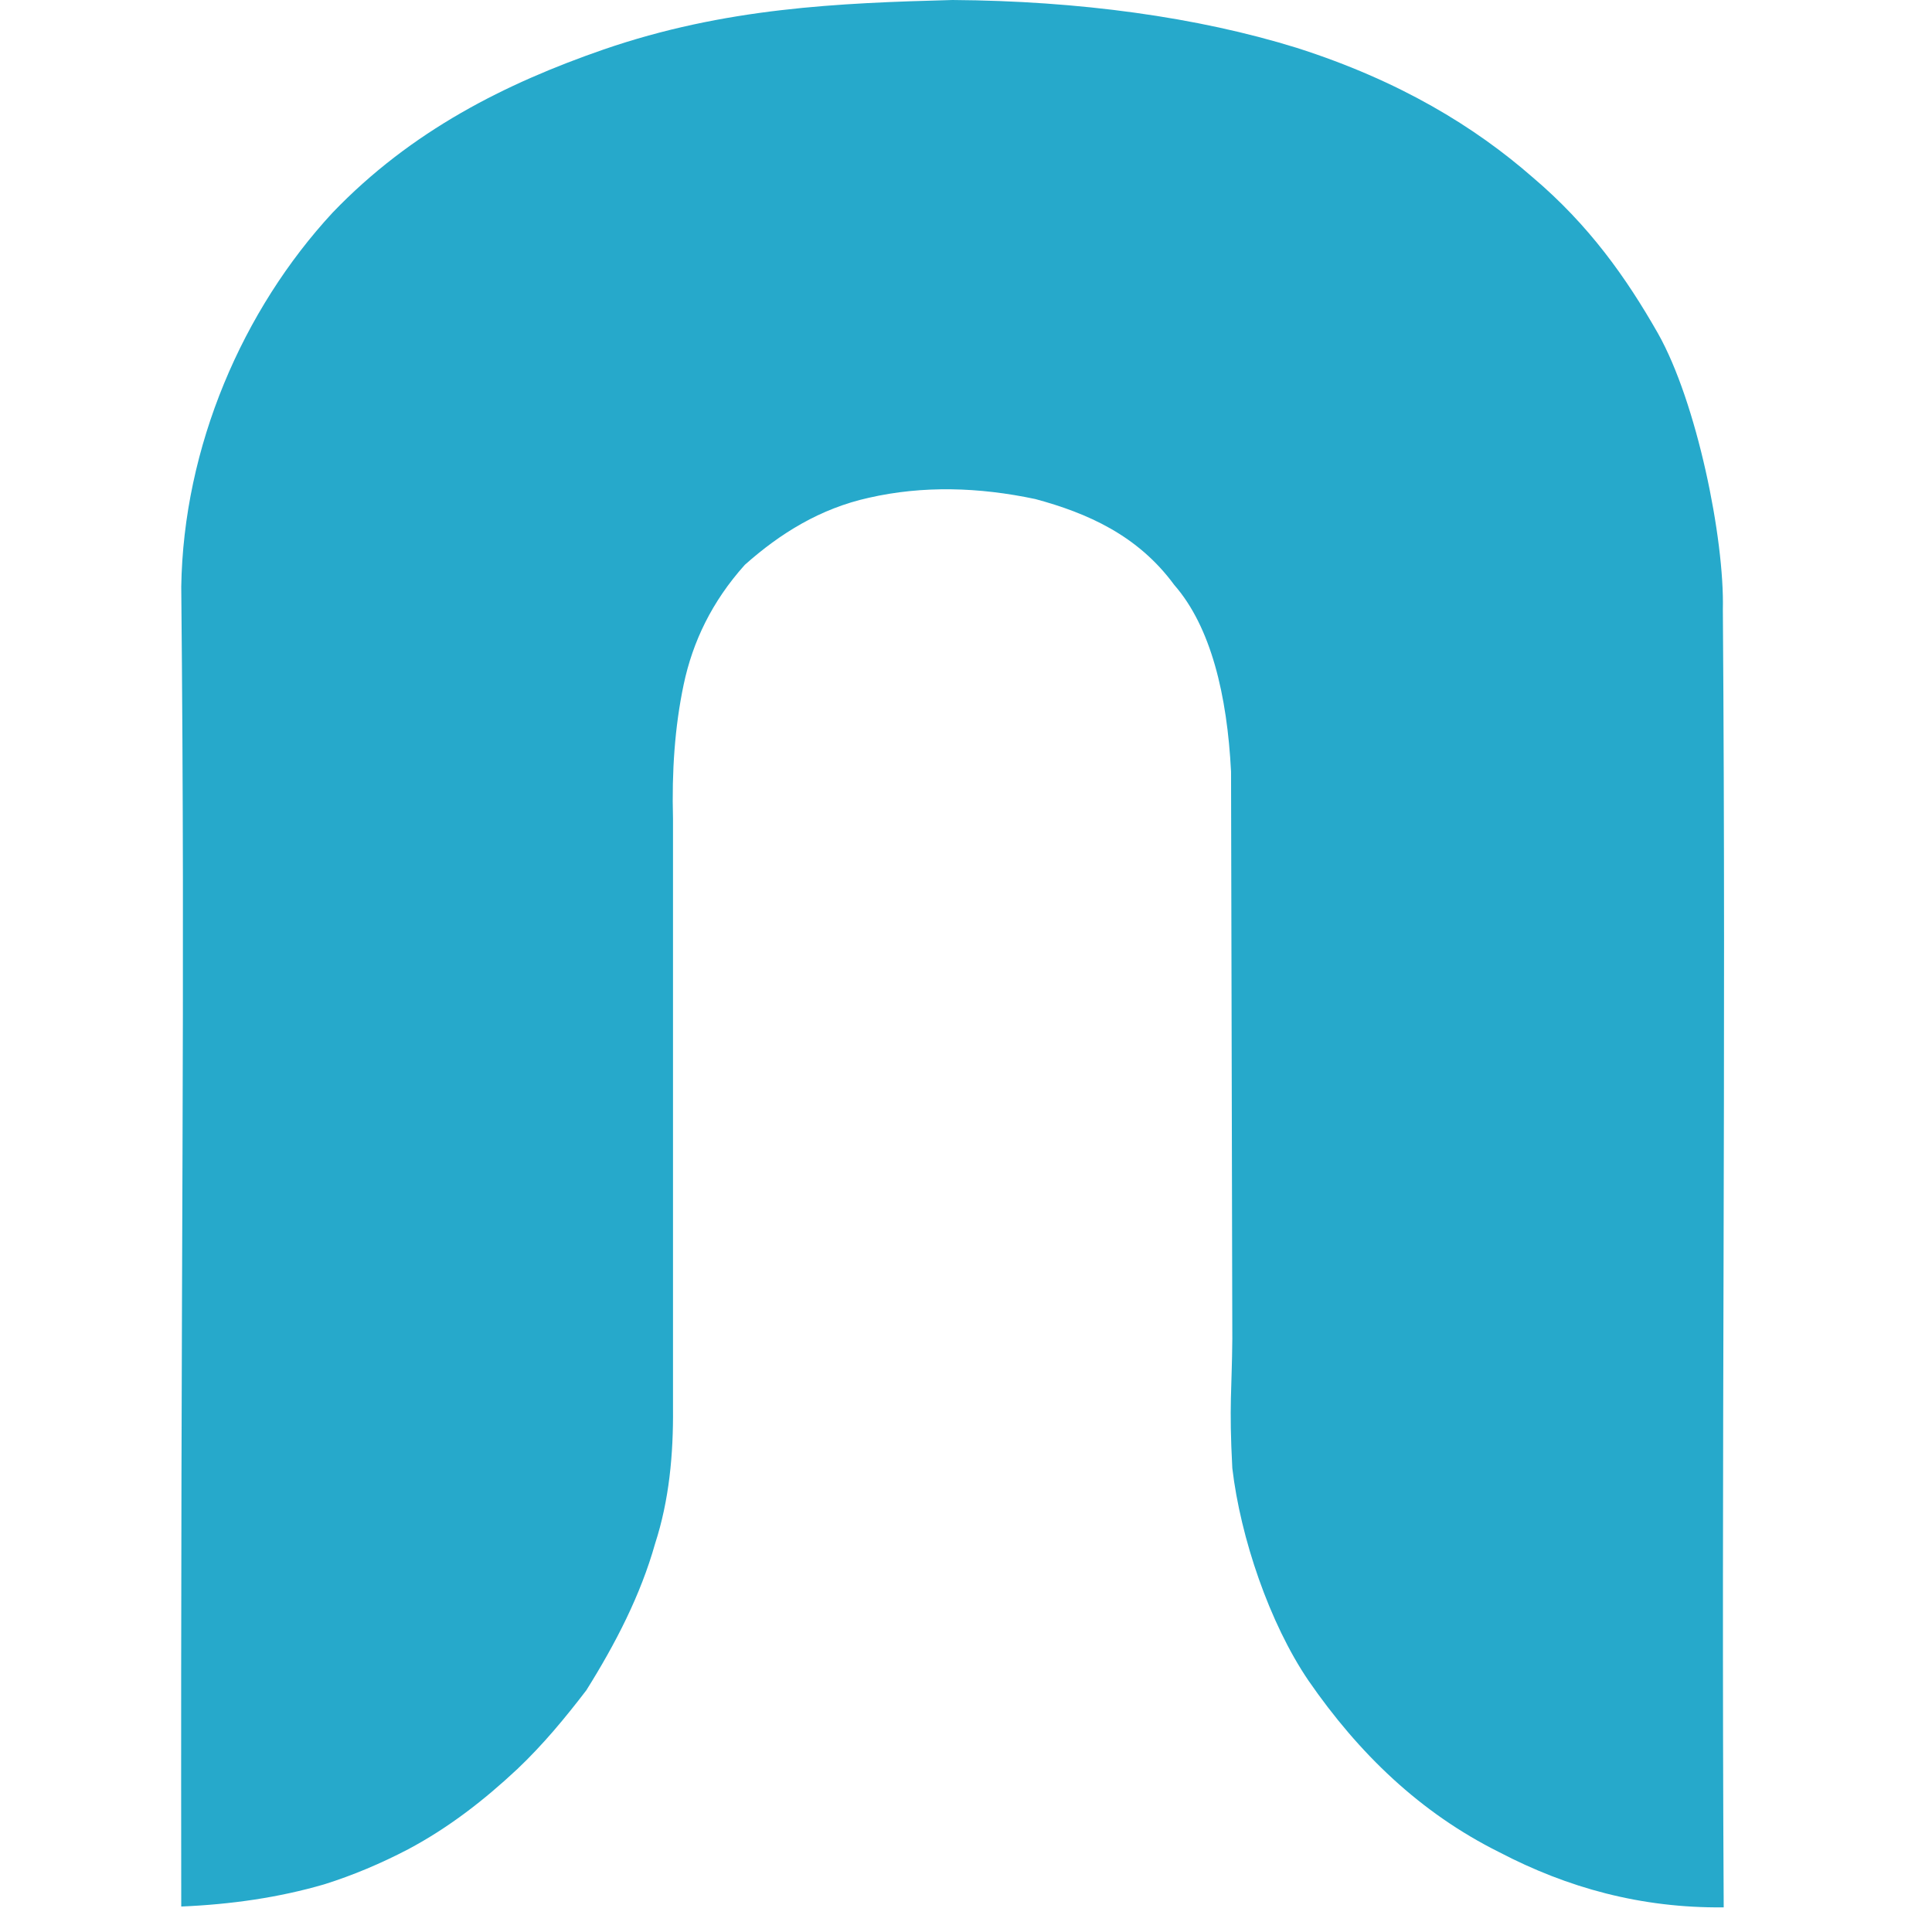 <svg width="32" height="32" viewBox="0 0 32 32" fill="none" xmlns="http://www.w3.org/2000/svg">
<path d="M3.002 9.724C3.037 7.396 4.021 5.131 5.507 3.524C6.816 2.159 8.38 1.38 9.994 0.821C12.004 0.127 13.893 0.05 15.776 0C17.87 0.014 19.838 0.283 21.48 0.793C23.185 1.337 24.431 2.102 25.386 2.937C26.321 3.73 26.936 4.6 27.46 5.52C28.104 6.66 28.564 8.917 28.536 10.099C28.592 17.686 28.507 23.977 28.55 31.592C27.177 31.606 25.96 31.267 24.834 30.679C23.525 30.028 22.506 29.044 21.671 27.834C21.027 26.886 20.546 25.47 20.411 24.317C20.355 23.262 20.404 23.022 20.411 22.18L20.39 12.781C20.326 11.514 20.057 10.382 19.449 9.688C18.847 8.867 18.012 8.499 17.149 8.266C16.215 8.068 15.287 8.04 14.389 8.245C13.589 8.422 12.924 8.832 12.336 9.356C11.791 9.964 11.473 10.63 11.324 11.337C11.176 12.038 11.126 12.781 11.147 13.56V23.319C11.154 24.09 11.084 24.848 10.85 25.569C10.61 26.419 10.199 27.218 9.711 27.997C9.364 28.45 8.996 28.896 8.571 29.299C8.026 29.809 7.439 30.269 6.76 30.63C6.314 30.863 5.847 31.061 5.372 31.21C4.622 31.429 3.83 31.543 3.002 31.578C2.988 20.24 3.072 16.942 3.002 9.703V9.724Z" fill="#26A9CB"/>
</svg>
